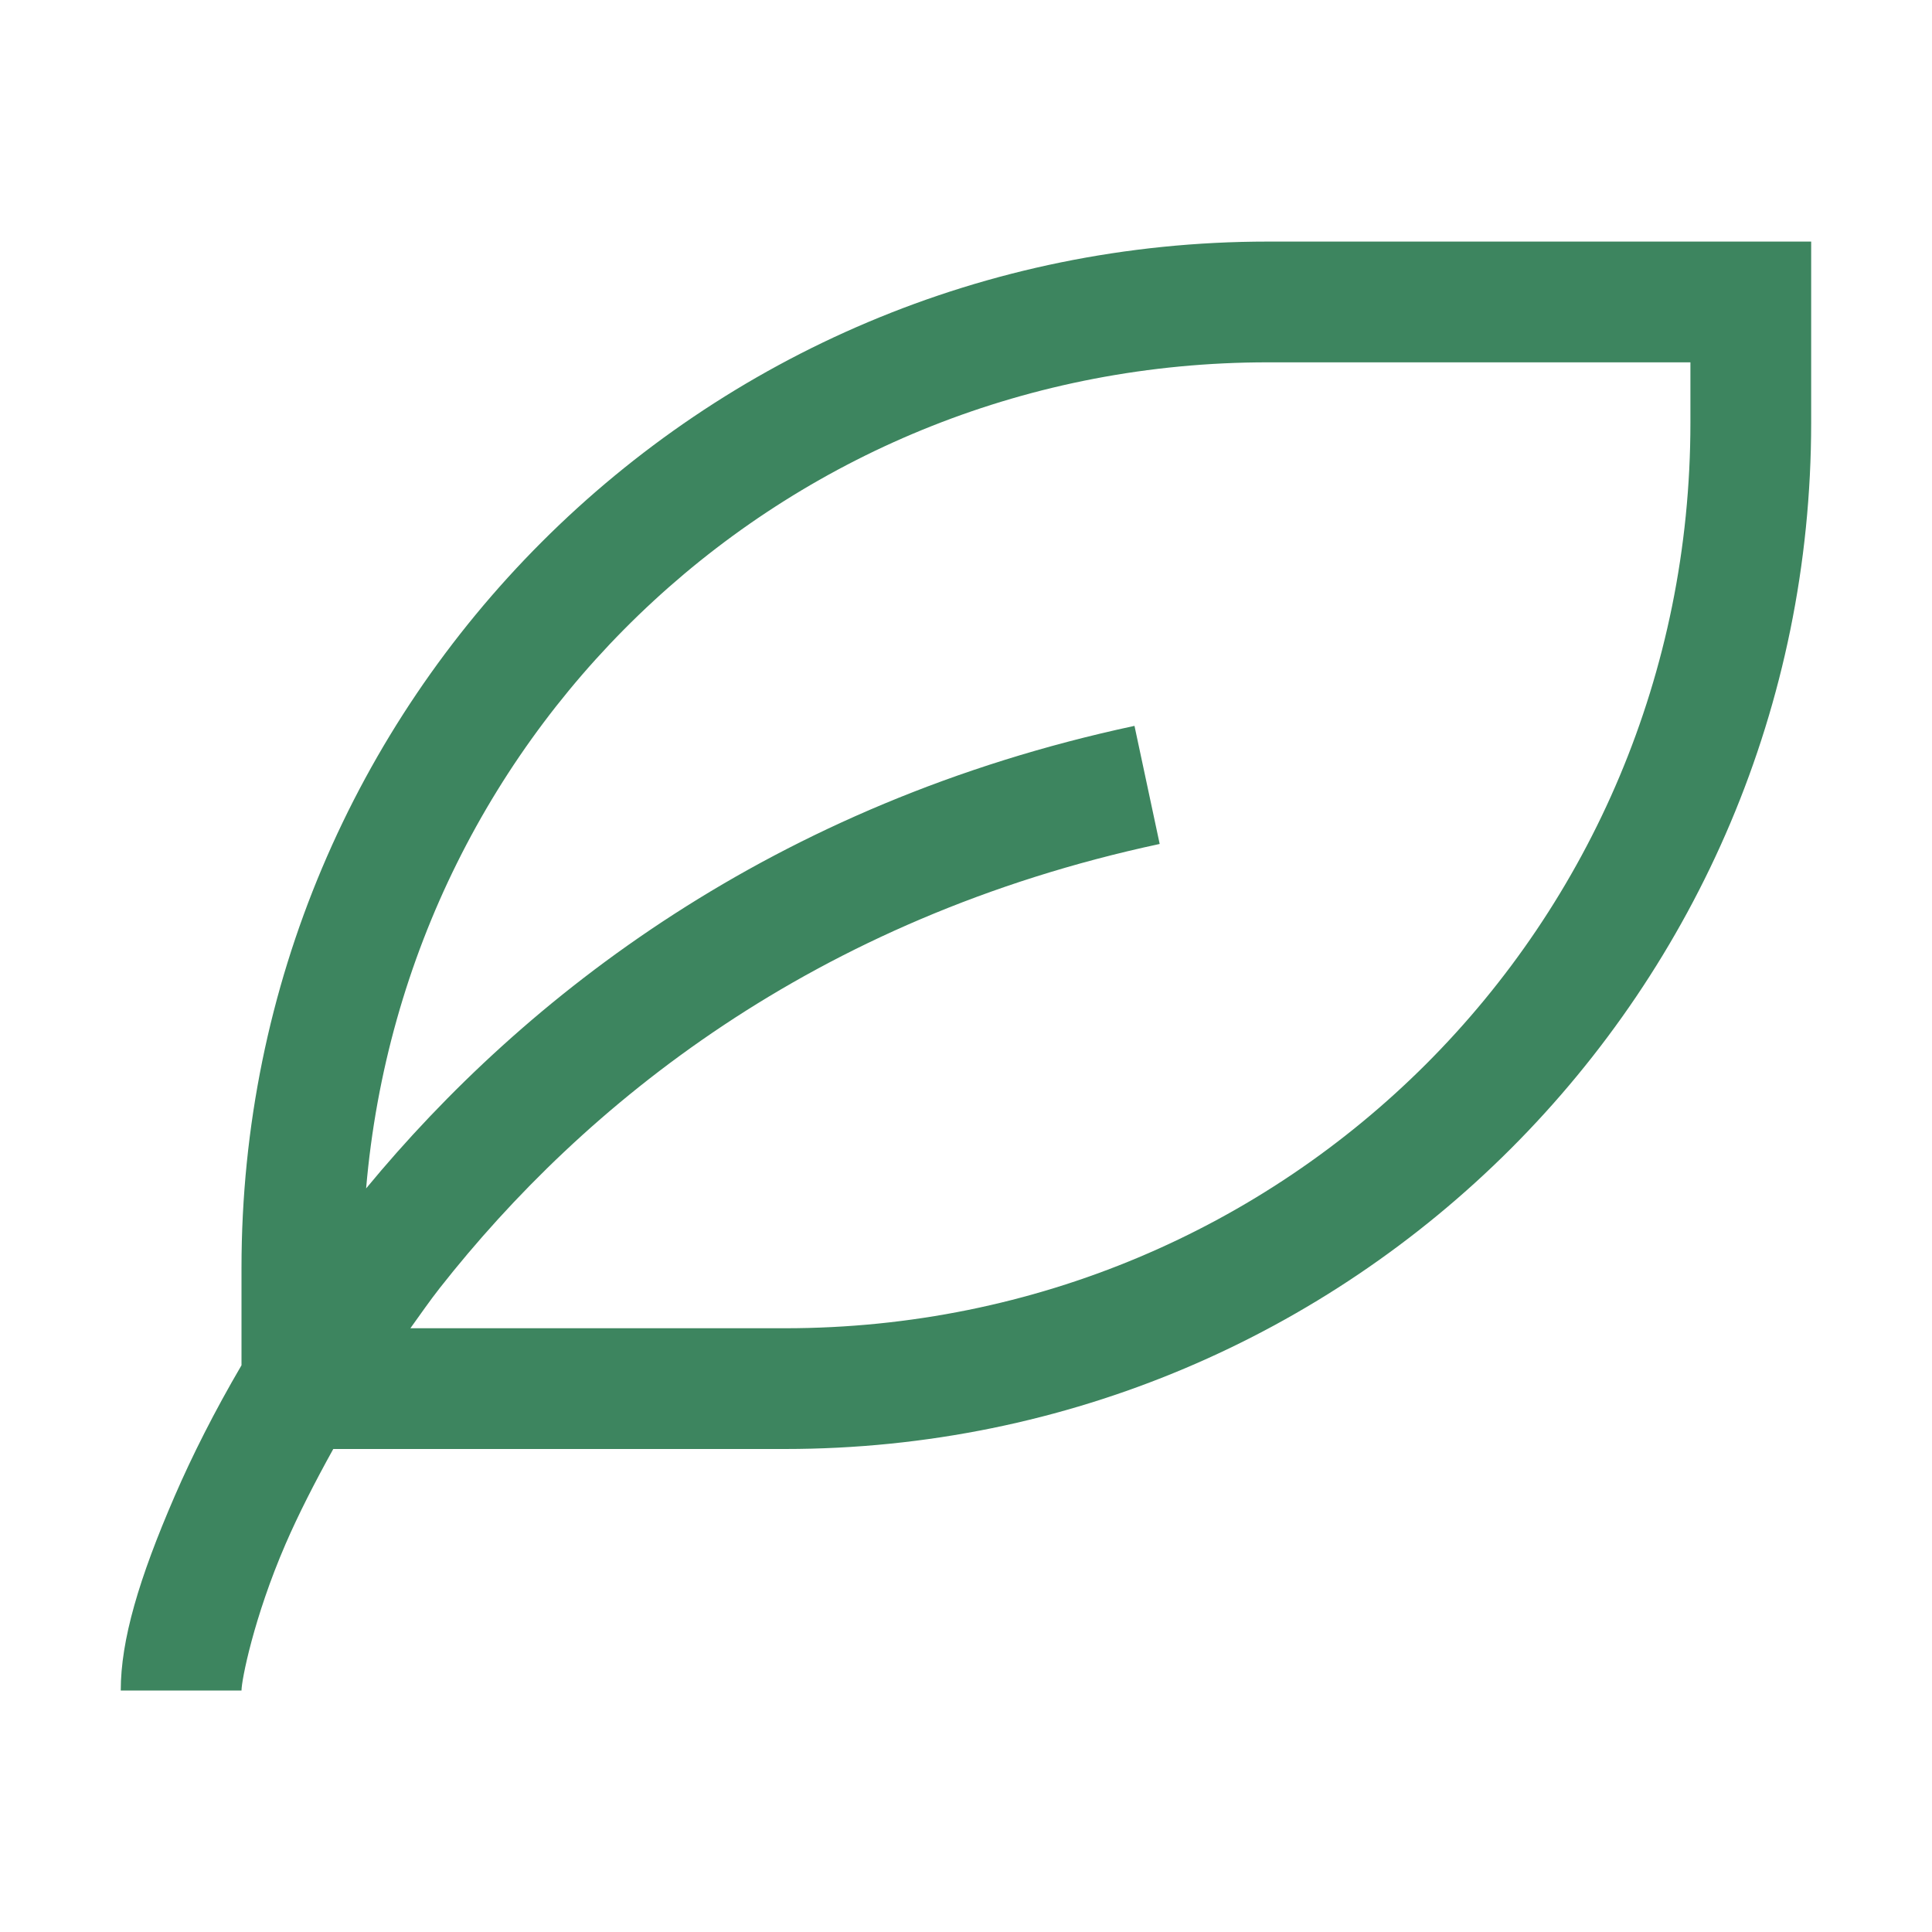 <svg width="24" height="24" viewBox="0 0 24 24" fill="none" xmlns="http://www.w3.org/2000/svg">
<path d="M15.749 3.001C8.699 3.001 3 8.7 3 15.75L3 16.96C2.664 17.534 2.388 18.082 2.171 18.583C1.724 19.615 1.5 20.375 1.5 21H3C3 20.875 3.151 20.096 3.548 19.179C3.705 18.817 3.909 18.416 4.14 18H9.75C16.8 18 22.499 12.301 22.499 5.251V3.001L15.749 3.001ZM15.749 4.501L20.999 4.501V5.251C20.999 11.496 15.995 16.5 9.75 16.5H5.098C5.218 16.334 5.332 16.167 5.464 15.999C7.252 13.726 10.093 11.409 14.406 10.484L14.093 9.017C9.6 9.979 6.524 12.37 4.548 14.763C5.044 8.987 9.838 4.501 15.749 4.501Z" fill="#3D855F"/>
</svg>
